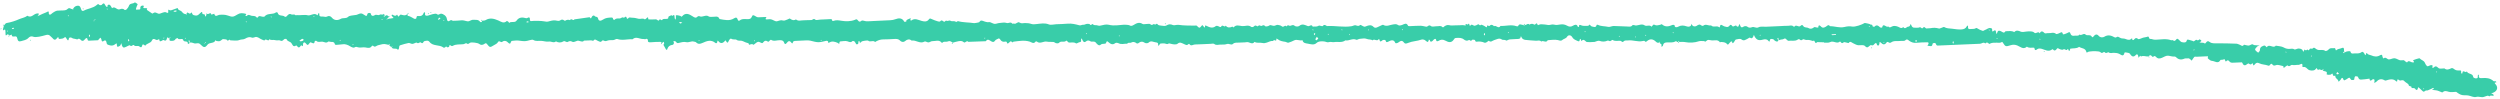 <?xml version="1.0" encoding="UTF-8"?> <svg xmlns="http://www.w3.org/2000/svg" width="631" height="25" viewBox="0 0 631 25" fill="none"> <path d="M448.825 10.171C448.714 10.682 448.33 10.48 447.977 10.281C447.798 10.179 447.672 9.9 447.504 9.884C447.241 9.859 446.833 9.679 446.723 10.119C446.652 10.402 446.665 10.706 446.337 10.304C445.934 9.808 445.422 9.873 444.921 10.01C443.9 10.289 443.363 10.096 442.859 9.197C442.788 9.07 442.741 8.929 442.683 8.795C442.635 8.931 442.599 9.073 442.537 9.202C442.352 9.592 442.14 9.832 441.666 9.497C441.577 9.434 441.262 9.72 441.037 9.814C440.557 10.015 440.157 10.441 439.526 9.933C439.248 9.709 438.597 9.865 438.146 9.975C437.947 10.024 437.835 10.395 437.667 10.606C437.447 10.882 437.213 11.145 437.18 10.499C437.179 10.485 436.942 10.434 436.887 10.482C436.69 10.655 436.513 10.854 436.348 11.06C436.204 11.24 436.093 11.353 435.896 11.111C435.493 10.616 434.902 10.638 434.345 10.589C434.276 10.583 434.139 10.704 434.135 10.698C433.613 9.916 432.832 10.232 432.127 10.206C431.781 10.193 431.429 10.039 431.097 10.083C430.863 10.113 430.671 10.391 430.435 10.511C430.365 10.546 430.213 10.375 430.099 10.374C429.64 10.37 429.143 10.289 428.728 10.433C427.805 10.754 426.462 10.856 425.386 10.636C424.89 10.535 424.362 10.594 423.848 10.58C423.809 10.494 423.771 10.408 423.732 10.322C423.665 10.413 423.598 10.504 423.531 10.594C423.281 10.748 423.226 10.226 422.784 10.484C422.264 10.788 421.488 10.7 420.824 10.7C420.299 10.699 419.878 10.832 419.771 11.354C419.698 11.709 419.554 11.76 419.267 11.713C419.318 11.563 419.456 11.334 419.405 11.278C419.231 11.088 418.99 10.958 418.771 10.735C418.77 10.712 418.772 10.758 418.774 10.806C418.855 10.773 418.946 10.753 419.01 10.699C419.029 10.683 418.971 10.575 418.949 10.509C418.889 10.56 418.828 10.612 418.771 10.734C418.434 10.884 418.192 10.755 417.94 10.512C417.291 9.887 416.562 9.701 415.788 10.306C415.548 10.494 415.362 10.732 415.082 10.343C415.031 10.273 414.775 10.322 414.623 10.357C413.378 10.642 412.171 10.054 410.936 10.204C410.542 10.252 410.117 10.088 409.767 10.483C409.465 10.823 409.249 10.311 408.979 10.294C408.325 10.253 407.654 10.491 407.02 10.079C406.921 10.015 406.615 10.345 406.386 10.382C406.193 10.413 405.924 10.174 405.774 10.242C405.085 10.554 404.449 10.573 403.717 10.313C403.378 10.192 402.893 10.469 402.477 10.577C402.252 10.636 400.538 10.674 400.401 10.567C400.021 10.271 399.702 9.714 399.171 10.364C399.127 10.277 399.06 10.193 399.044 10.101C399.005 9.865 398.799 9.661 398.75 9.969C398.653 10.569 398.507 10.488 398.054 10.283C397.37 9.974 397.127 9.867 396.78 9.301C396.489 8.827 395.83 8.763 395.529 9.272C395.243 9.754 394.725 9.758 394.383 10.054C393.937 10.441 393.629 10.204 393.162 10.105C392.361 9.936 391.487 10.114 390.644 10.146C390.249 10.97 389.483 10.055 389.007 10.496C388.63 10.032 388.128 10.318 387.682 10.281C386.771 10.204 385.854 10.183 384.95 10.061C384.644 10.019 384.221 9.808 384.111 9.559C383.866 9.007 383.857 9.051 383.743 9.59C383.72 9.701 383.437 9.814 383.266 9.827C382.528 9.883 381.785 9.875 381.049 9.948C380.725 9.98 380.272 10.333 380.127 10.22C379.776 9.945 379.344 10.167 379.11 9.997C378.38 9.464 377.775 9.962 377.139 10.122C376.685 10.236 376.305 10.798 375.76 10.281C375.732 10.254 375.43 10.554 375.232 10.656C375.073 10.738 374.843 10.836 374.706 10.779C374.011 10.489 373.485 10.412 372.612 10.529C372.536 10.539 372.372 10.42 372.369 10.354C372.345 9.94 372.034 10.09 371.813 10.012C371.488 9.897 371.408 10.535 371.065 10.206C370.82 9.97 370.645 10.174 370.404 10.245C370.155 10.318 369.756 10.179 369.536 9.996C368.913 9.477 368.213 9.541 367.496 9.579C367.16 9.597 367.09 9.767 366.894 10.044C366.361 10.799 365.707 10.765 364.783 10.243C364.205 9.916 363.628 9.95 363.065 10.321C362.953 10.395 362.764 10.44 362.647 10.398C362.386 10.302 362.593 9.664 362.111 9.843C361.844 9.942 361.681 10.293 361.422 10.444C361.171 10.59 360.926 10.525 360.897 10.145C360.892 10.086 360.731 10.04 360.642 9.988C360.445 11.087 360.053 10.362 359.646 10.128C359.404 9.989 359.023 9.901 358.778 9.991C357.687 10.395 356.479 10.378 355.442 10.816C354.887 11.05 354.613 11.107 354.305 10.679C353.901 10.116 353.453 10.319 353.091 10.623C352.765 10.896 352.238 11.031 352.156 10.803C351.814 9.86 350.979 10.217 350.633 10.394C350.097 10.667 349.89 10.841 349.68 10.149C349.657 10.072 349.132 10.019 348.978 10.136C348.593 10.429 348.304 10.757 348.179 9.966C348.173 9.927 347.975 9.875 347.969 9.885C347.578 10.595 346.86 9.659 346.44 10.19C346.004 9.877 345.457 10.036 344.959 9.818C344.456 9.598 343.771 9.759 343.17 9.807C342.883 9.829 342.531 10.131 342.337 10.039C341.368 9.578 340.502 10.379 339.576 10.187C338.701 10.85 337.664 10.474 336.709 10.628C336.273 10.698 335.86 10.471 335.372 10.648C335.014 10.778 334.516 10.458 334.078 10.445C333.474 10.427 332.823 10.368 332.325 10.83C331.633 11.473 330.824 11.145 330.109 11.021C329.618 10.936 328.876 10.914 328.751 10.132C328.07 10.371 327.379 9.857 326.695 10.169C326.206 10.392 325.719 10.645 325.203 10.774C324.965 10.833 324.667 10.591 324.386 10.55C323.691 10.449 323.027 10.338 322.444 9.864C322.001 9.503 322.219 10.03 322.126 10.165C321.937 10.441 321.497 9.802 321.355 10.354C320.767 10.257 320.281 10.569 319.758 10.744C319.381 10.87 319.041 10.953 318.585 10.841C317.968 10.689 317.263 10.954 316.652 10.568C316.036 11.401 315.352 10.522 314.693 10.636C314.021 10.752 313.32 10.689 312.637 10.756C312.144 10.804 311.64 10.656 311.172 11.103C310.788 11.471 310.217 10.928 309.679 11.109C309.2 11.27 308.647 11.273 308.131 11.25C307.583 11.225 307.016 11.538 306.468 11.087C306.282 10.934 305.864 11.05 305.553 11.063C304.232 11.117 302.912 11.198 301.59 11.226C301.125 11.235 300.587 11.78 300.182 11.086C300.168 11.062 300.01 11.076 299.971 11.119C299.527 11.606 299.169 11.225 298.738 11.067C298.273 10.895 297.835 10.497 297.211 11.038C296.885 11.321 296.091 11.204 295.564 11.061C295.242 10.974 295.093 10.875 294.765 11.087C294.569 11.214 294.158 10.976 293.84 10.953C293.525 10.931 293.203 10.95 292.892 11.001C292.791 11.018 292.711 11.189 292.631 11.295C292.559 11.39 292.499 11.494 292.434 11.593C292.394 11.504 292.313 11.412 292.319 11.327C292.351 10.88 292.22 10.734 291.715 10.69C291.094 10.635 290.518 10.132 289.889 10.773C289.726 10.939 289.188 10.961 288.981 10.819C288.364 10.396 287.86 10.45 287.316 10.906C287.22 10.987 286.942 11.002 286.861 10.926C286.462 10.555 285.893 10.513 285.568 10.721C285.211 10.95 284.746 10.591 284.52 11.035C283.81 10.964 283.092 11.308 282.375 10.935C282.127 10.806 281.662 10.741 281.489 10.883C280.794 11.454 280.275 11.059 279.782 10.648C279.412 10.34 279.369 10.269 279.171 10.824C279.016 11.257 278.255 10.848 277.796 11.3C277.42 11.671 276.902 11.178 276.633 10.807C276.232 10.253 275.614 10.681 275.211 10.414C274.722 10.09 274.419 10.187 273.991 10.529C273.678 10.778 273.338 10.513 273.183 10.029C273.142 9.9 273.06 9.783 272.997 9.661C272.953 9.749 272.886 9.832 272.868 9.925C272.818 10.19 273.062 10.557 272.532 10.634C272.2 10.682 271.755 11.057 271.59 10.946C270.99 10.543 270.381 10.792 269.783 10.729C269.642 10.714 269.522 10.518 269.389 10.41C269.308 10.344 269.146 10.23 269.143 10.234C268.67 10.841 267.804 10.172 267.283 10.821C267.146 10.992 266.517 11.027 266.129 10.681C265.903 10.479 264.84 10.658 264.277 10.517C263.393 10.295 262.526 11.21 261.682 10.475C261.624 10.425 261.415 10.436 261.381 10.488C260.905 11.204 260.31 10.63 259.904 10.506C258.504 10.081 257.151 10.362 255.779 10.521C255.481 11.001 255.302 10.246 255.043 10.447C254.842 10.603 254.671 10.798 254.464 10.945C254.4 10.99 254.171 10.93 254.171 10.923C254.183 10.58 254.02 10.427 253.693 10.508C253.156 10.642 252.723 10.418 252.482 10.007C252.125 9.399 251.816 9.9 251.497 9.976C251.365 10.008 251.238 10.144 251.151 10.264C250.844 10.685 250.606 10.676 250.129 10.393C249.858 10.232 249.245 9.653 248.837 10.401C247.362 10.454 245.887 10.507 244.413 10.561C243.98 10.048 243.631 11.005 243.242 10.642C242.839 10.267 242.375 10.335 241.928 10.402C241.44 10.475 240.966 10.644 240.486 10.771C239.761 10.296 239.76 10.294 239.053 10.51C238.67 10.627 238.199 10.361 237.88 10.781C237.855 10.815 237.698 10.808 237.667 10.769C237.001 9.923 236.104 10.421 235.312 10.388C234.996 10.375 234.673 10.689 234.347 10.703C234.021 10.717 233.581 10.362 233.372 10.483C232.2 11.162 231.203 10.034 230.1 10.246C229.515 9.75 228.953 9.944 228.454 10.361C227.977 10.76 227.443 10.538 227.196 10.271C226.712 9.747 226.182 9.821 225.615 9.844C224.769 9.878 223.922 9.962 223.078 9.942C222.389 9.926 221.778 10.101 221.188 10.414C221.075 10.474 220.886 10.62 220.872 10.604C220.376 10.037 219.627 10.76 219.113 10.252C218.998 10.138 217.581 10.366 217.489 10.471C217.224 10.77 216.976 11.065 216.919 10.356C216.825 10.395 216.663 10.419 216.651 10.475C216.619 10.625 216.693 10.804 216.645 10.944C216.608 11.053 216.462 11.15 216.342 11.197C216.275 11.224 216.126 11.165 216.079 11.099C215.938 10.9 215.865 10.639 215.694 10.479C215.578 10.37 215.244 10.295 215.175 10.366C214.76 10.795 214.445 10.623 213.946 10.442C213.395 10.242 212.703 10.421 212.073 10.455C212.005 10.459 211.887 10.591 211.888 10.662C211.897 11.381 211.636 10.903 211.394 10.803C210.735 10.531 210.039 10.303 209.364 10.714C208.86 11.021 209.104 10.557 208.997 10.433C208.914 10.337 208.715 10.263 208.594 10.292C206.528 10.779 206.531 10.773 204.492 10.258C204.152 10.172 203.779 10.188 203.422 10.199C202.47 10.228 201.518 10.267 200.568 10.333C200.412 10.344 200.15 10.5 200.138 10.609C200.091 11.069 199.921 11 199.714 10.737C199.296 10.203 198.965 10.32 198.602 10.807C198.32 11.185 198.069 11.296 197.877 10.677C197.744 10.248 197.345 10.159 196.874 10.144C196.114 10.121 195.324 10.533 194.577 10.029C194.531 9.998 194.284 10.227 194.16 10.362C194.015 10.52 193.948 10.618 193.698 10.437C193.304 10.152 192.917 10.289 192.636 10.688C192.476 10.916 192.376 10.942 192.063 10.781C191.312 10.394 191.287 10.458 190.238 11.286C190.172 11.338 189.935 11.118 189.785 11.129C189.531 11.147 189.284 11.249 189.034 11.316C189.041 11.023 188.961 10.892 188.61 10.826C188.139 10.738 187.713 10.435 187.245 10.303C186.82 10.184 186.376 10.396 185.916 10.054C185.619 9.833 185.071 10.094 184.61 9.794C184.302 9.593 184.058 10.068 183.891 10.411C183.661 10.883 183.593 10.889 183.283 10.42C183.144 10.211 183.164 10.07 182.941 10.349C182.432 10.986 181.842 11.033 181.375 10.45C181.166 10.19 181.074 10.184 181.059 10.493C181.04 10.869 180.772 11.015 180.575 10.846C179.485 9.908 178.375 10.353 177.335 10.826C176.683 11.122 176.205 11.197 175.679 10.674C175.556 10.552 175.314 10.55 175.126 10.494C174.464 10.297 173.879 10.811 173.157 10.63C172.557 10.48 171.839 10.715 171.193 10.863C170.712 10.974 170.688 10.445 170.375 10.401C170.215 10.378 169.749 10.276 170.104 10.763C170.163 10.843 169.955 11.283 169.84 11.297C169.094 11.383 168.608 11.724 168.412 12.466C168.397 12.525 168.159 12.589 168.151 12.576C167.9 12.158 167.658 11.734 167.437 11.299C167.42 11.266 167.624 11.152 167.628 11.07C167.639 10.892 167.587 10.711 167.561 10.532C167.401 10.639 167.24 10.745 167.079 10.852C166.938 10.753 166.796 10.567 166.655 10.567C165.862 10.573 165.067 10.593 164.278 10.669C163.756 10.719 163.448 10.656 163.525 10.027C163.534 9.955 163.144 9.744 163.114 9.774C162.868 10.02 162.627 9.824 162.414 9.843C161.494 9.923 160.541 9.071 159.66 9.911C158.374 9.82 157.083 10.301 155.787 9.839C155.54 9.751 155.172 10.068 154.848 10.113C154.378 10.178 153.866 10.071 153.432 10.217C153.061 10.341 152.778 10.496 152.409 10.245C152.307 10.175 152.012 10.195 151.961 10.273C151.615 10.815 151.316 10.455 150.926 10.33C150.584 10.221 150.145 9.626 149.74 10.313C149.715 10.356 149.394 10.183 149.212 10.184C148.609 10.186 148.005 10.213 147.403 10.252C147.325 10.257 147.267 10.436 147.18 10.457C146.66 10.588 146.095 10.177 145.735 10.283C145.307 10.409 144.782 10.732 144.457 10.544C143.956 10.256 143.688 10.366 143.249 10.601C143.03 10.719 142.495 10.274 142.296 10.396C141.612 10.818 140.989 10.815 140.319 10.45C139.74 10.948 139.132 10.387 138.514 10.49C137.896 10.593 137.227 10.343 136.577 10.307C135.922 10.27 135.257 10.48 134.622 10.086C134.437 9.971 134.093 10.042 133.844 10.109C132.49 10.474 132.496 10.452 130.932 10.246C130.364 10.171 129.771 10.268 129.192 10.321C129.098 10.329 128.964 10.504 128.943 10.619C128.85 11.123 128.551 11.077 128.312 10.808C127.856 10.295 127.254 10.163 126.801 10.538C126.384 10.883 125.999 10.009 125.645 10.686C125.462 11.036 124.951 11.223 124.575 11.462C123.703 12.016 123.603 12.003 122.925 11.123C122.71 10.843 122.556 10.871 122.304 11.054C121.847 11.386 121.387 11.452 120.898 11.056C120.601 10.815 118.975 10.58 118.628 10.802C118.297 11.014 118.12 11.273 117.713 10.914C117.613 10.826 117.224 11.125 116.957 11.157C116.047 11.265 115.096 11.083 114.244 11.593C114.143 11.654 113.9 11.621 113.813 11.537C113.499 11.236 113.441 11.336 113.389 11.708C113.374 11.816 113.049 11.998 112.953 11.955C112.744 11.859 112.616 11.565 112.366 11.925C112.304 12.015 112.021 12.073 111.945 12.013C110.905 11.184 109.301 11.755 108.405 10.571C108.053 10.106 107.553 10.292 107.113 10.386C106.812 10.451 106.804 11.24 106.212 10.717C105.961 10.495 105.639 11.158 105.191 10.774C105.036 10.641 104.482 11.054 104.102 11.078C103.778 11.098 103.421 10.798 103.116 10.851C102.388 10.979 101.681 11.226 100.97 11.439C100.794 11.492 100.706 11.847 100.709 12.151C100.71 12.277 100.605 12.408 100.533 12.527C100.517 12.552 100.402 12.558 100.385 12.534C99.985 11.986 99.17 12.608 98.802 11.901C98.801 11.878 98.803 11.924 98.805 11.972C98.886 11.939 98.977 11.919 99.041 11.865C99.06 11.849 99.002 11.741 98.98 11.675C98.92 11.726 98.859 11.778 98.802 11.9C98.584 11.769 98.364 11.567 98.14 11.294C98.139 11.271 98.141 11.317 98.143 11.365C98.224 11.332 98.315 11.312 98.379 11.259C98.398 11.243 98.34 11.135 98.318 11.069C98.257 11.121 98.197 11.171 98.14 11.294C97.906 11.3 97.67 11.235 97.433 11.173C96.817 11.013 96.277 11.19 95.352 11.44C95.031 11.527 94.62 12.043 94.187 11.564C94.14 11.512 93.921 11.515 93.893 11.561C93.464 12.261 92.887 12.098 92.225 11.973C91.62 11.859 90.929 12.114 90.357 11.939C89.966 11.82 89.809 11.75 89.436 11.992C89.229 12.126 88.685 11.884 88.375 11.684C87.787 11.307 87.1 11.089 86.6 11.165C86.035 11.251 85.458 11.26 84.888 11.321C84.523 11.36 84.505 11.155 84.422 10.872C84.377 10.718 83.991 10.547 83.791 10.579C83.441 10.635 82.952 10.402 82.864 10.487C82.333 11.002 81.846 10.556 81.352 10.516C80.854 10.476 80.314 10.781 79.856 10.324C79.791 10.259 79.46 10.326 79.456 10.357C79.341 11.307 78.849 10.842 78.41 10.666C78.349 10.642 78.183 10.805 78.105 10.911C77.686 11.478 77.632 11.48 77.153 10.91C76.931 10.646 76.692 10.627 76.543 10.89C76.429 11.091 76.54 11.42 76.425 11.619C76.331 11.782 76.105 11.199 75.882 11.582C75.607 12.057 75.314 12.108 74.981 11.631C74.926 11.552 74.768 11.442 74.745 11.46C73.96 12.061 73.793 11.171 73.542 10.863C73.19 10.429 72.48 10.476 72.32 9.851C72.311 9.816 72.125 9.824 72.021 9.815C71.547 9.775 71.396 10.629 70.698 10.216C70.44 10.063 69.9 10.291 69.44 10.128C69 9.972 68.439 10.27 68.002 9.884C67.785 10.689 67.08 9.544 66.773 10.188C66.718 10.304 65.662 9.806 65.322 9.548C65.181 9.441 64.981 9.408 64.805 9.349C64.357 9.2 64.012 9.699 63.461 9.455C63.012 9.257 62.394 9.433 61.865 9.766C61.471 10.014 60.922 9.891 60.411 10.101C59.744 10.376 58.88 10.175 58.102 10.178C57.91 9.65 57.546 10.628 57.278 10.078C57.198 9.914 56.733 9.929 56.441 9.881C56.341 9.865 56.202 9.869 56.132 9.927C55.482 10.46 55.423 10.487 54.631 10.341C54.543 10.325 54.474 10.206 54.396 10.134C54.053 11.093 52.894 10.579 52.344 11.313C51.759 12.094 51.399 12.023 50.726 11.34C50.271 10.88 50.207 10.862 49.361 10.967C48.852 11.03 48.432 10.532 47.791 10.801C47.811 10.696 47.892 10.638 47.887 10.586C47.876 10.449 47.828 10.315 47.795 10.18C47.726 10.201 47.597 10.225 47.598 10.243C47.607 10.413 47.639 10.583 47.791 10.801C47.888 11.139 47.401 11.077 47.406 11.011C47.473 10.123 46.43 10.784 46.252 10.124C46.07 9.451 45.126 10.281 44.817 9.598C44.641 9.684 44.386 9.723 44.304 9.864C43.999 10.388 43.503 10.316 43.048 10.301C42.639 10.288 42.826 9.913 42.765 9.619C42.764 9.596 42.766 9.642 42.768 9.69C42.849 9.657 42.94 9.637 43.004 9.584C43.023 9.568 42.965 9.46 42.943 9.394C42.883 9.446 42.822 9.496 42.765 9.619C42.552 9.943 42.315 9.012 42.144 9.683C41.997 10.261 41.754 10.39 41.238 10.091C41.171 10.052 40.99 10.221 40.856 10.28C40.721 10.339 40.582 10.413 40.44 10.423C40.102 10.448 40.405 9.692 39.979 9.956C39.638 10.167 39.497 10.109 39.181 9.949C38.876 9.794 38.544 9.692 38.279 10.325C38.051 10.871 37.054 10.919 36.649 11.547C36.421 11.341 36.031 11.005 35.916 11.414C35.731 12.073 35.583 12.018 35.109 11.687C34.751 11.437 34.208 11.854 33.803 11.405C33.553 11.128 33.194 11.96 32.789 11.43C32.734 11.358 32.179 11.638 31.874 11.792C31.228 12.117 31.007 12.066 30.773 11.47C30.701 11.287 30.667 11.088 30.616 10.896C30.549 11.059 30.492 11.229 30.409 11.384C30.361 11.474 30.283 11.566 30.196 11.615C30.029 11.71 29.844 11.776 29.667 11.853C29.61 11.718 29.549 11.584 29.499 11.446C29.425 11.246 29.658 10.673 29.064 11.169C28.614 11.544 28.076 11.596 27.453 11.361C27.116 11.233 26.968 11.211 26.905 10.822C26.84 10.417 26.704 9.912 26.06 10.411C25.819 10.598 25.623 10.334 25.607 10.002C25.599 9.835 25.455 9.674 25.373 9.509C25.241 9.621 25.101 9.725 24.981 9.848C24.888 9.944 24.826 10.153 24.739 10.159C23.948 10.218 23.155 10.248 22.362 10.27C22.286 10.272 22.146 10.168 22.139 10.102C22.072 9.488 21.764 9.488 21.458 9.889C21.023 10.459 20.66 10.43 20.224 9.92C20.14 9.822 19.877 9.727 19.834 9.769C19.54 10.061 19.283 9.888 18.968 9.818C18.67 9.751 18.396 9.76 18.114 9.551C17.98 9.451 17.429 9.332 17.361 9.792C17.246 10.568 16.962 9.969 16.856 9.846C16.645 9.602 16.631 9.112 16.11 9.58C15.883 9.784 15.447 9.762 15.102 9.823C15.01 9.839 14.829 9.803 14.817 9.758C14.753 9.511 14.761 9.135 14.423 9.584C14.074 10.048 13.75 10.222 13.312 9.68C13.115 9.436 12.836 9.26 12.619 9.029C12.262 8.648 11.791 8.785 11.439 8.883C10.647 9.105 9.103 9.541 8.371 9.263C7.755 9.029 7.402 9.337 7.15 9.596C6.647 10.115 5.989 10.179 5.396 10.367C4.754 10.57 4.5 10.392 4.341 9.631C4.242 9.157 4.035 9.179 3.709 9.199C3.352 9.221 2.936 9.326 2.971 8.729C2.772 8.8 2.572 8.871 2.373 8.942C2.237 8.842 2.11 8.676 1.964 8.658C1.762 8.633 1.384 9.389 1.397 8.502C1.401 8.245 1.394 7.986 1.361 7.732C1.293 7.204 1.103 7.518 0.94 7.681C0.865 7.595 0.715 7.495 0.729 7.426C0.792 7.1 0.9 6.782 0.991 6.461C1.199 6.24 1.381 5.863 1.619 5.824C2.814 5.629 3.992 5.217 4.762 4.868C5.465 4.549 6.274 4.468 6.911 3.974C7.952 4.673 8.541 3.396 9.422 3.398C9.532 3.398 9.642 3.383 9.752 3.376C9.759 3.533 9.766 3.69 9.687 3.997C9.66 4.094 9.72 4.042 9.779 3.989C9.73 3.944 9.681 3.899 9.631 3.854C9.585 3.919 9.533 3.981 9.499 4.051C9.493 4.063 9.563 4.112 9.687 3.997C10.406 3.607 11.047 3.385 11.671 3.121C12.009 2.978 12.385 2.574 12.307 3.391C12.297 3.495 12.436 3.688 12.531 3.707C12.649 3.73 12.83 3.648 12.922 3.552C13.209 3.254 14.067 2.724 14.411 2.691C14.67 2.666 14.932 2.661 15.194 2.654C16.305 2.625 16.675 2.659 17.109 2.225C17.576 1.758 17.908 2.426 18.43 2.285C18.527 2.312 18.475 2.252 18.422 2.193C18.377 2.242 18.332 2.292 18.287 2.341C18.352 2.387 18.414 2.439 18.484 2.473C18.496 2.479 18.545 2.409 18.43 2.285C18.574 1.974 18.836 1.66 19.168 1.543C19.892 1.287 20.27 1.486 20.484 2.34C20.611 2.847 20.945 2.803 21.158 2.688C22.196 2.131 23.449 2.075 24.381 1.291C24.61 1.098 24.791 0.866 25.089 1.245C25.165 1.342 25.597 1.329 25.684 1.22C26.338 0.404 26.426 1.192 26.711 1.535C27.065 1.961 27.163 1.763 27.161 1.324C27.161 1.267 27.421 1.149 27.544 1.168C27.677 1.189 27.819 1.316 27.906 1.434C28.051 1.629 28.155 1.854 28.276 2.067C29.026 1.419 29.515 2.672 30.28 2.333C30.595 2.193 31.095 2.102 31.45 2.506C31.503 2.566 31.85 2.476 31.955 2.359C32.188 2.102 32.429 1.808 32.532 1.486C32.769 0.742 33.58 1.029 34.006 0.619C34.07 0.557 34.517 0.843 34.733 1.03C34.783 1.073 34.607 1.372 34.539 1.555C34.47 1.738 34.393 1.918 34.344 2.106C34.317 2.21 34.34 2.327 34.34 2.439C34.604 2.427 34.867 2.417 35.131 2.403C35.567 2.38 35.378 2.048 35.427 1.823C35.512 1.432 36.061 1.259 36.332 1.525C35.593 2.573 37.602 1.571 37.045 2.482C37.501 2.798 37.951 3.122 38.42 3.418C38.476 3.453 38.643 3.344 38.74 3.275C39.322 2.86 39.768 3.614 40.329 3.449C40.854 3.295 41.515 2.926 41.896 3.11C42.664 3.48 42.437 3.047 42.457 2.666C42.477 2.288 42.632 2.474 42.825 2.576C42.962 2.647 43.188 2.604 43.355 2.551C43.857 2.388 44.349 2.195 44.845 2.013C44.909 2.633 45.579 2.582 45.887 2.947C46.144 3.252 46.42 3.633 47.085 3.555C47.182 3.582 47.13 3.522 47.077 3.463C47.032 3.512 46.987 3.561 46.942 3.611C47.007 3.657 47.069 3.709 47.139 3.744C47.151 3.75 47.2 3.68 47.085 3.556C47.067 3.358 47.229 3.131 47.325 3.156C47.63 3.235 47.882 3.705 48.238 3.22C48.269 3.178 48.381 3.197 48.455 3.187C48.483 3.906 49.186 3.896 49.545 3.929C49.888 3.96 50.324 3.537 50.634 3.228C51.168 2.697 50.991 3.328 51.103 3.482C51.264 3.705 51.809 3.431 51.732 3.974C51.723 4.038 51.842 4.119 51.901 4.192C51.947 4.105 52.009 4.022 52.035 3.929C52.098 3.71 52.144 3.486 52.196 3.264C52.307 4.109 53.24 2.748 53.318 3.682C53.429 3.658 53.542 3.639 53.651 3.608C53.793 3.567 53.932 3.517 54.072 3.471C54.343 4.458 54.921 3.782 55.409 3.741C56.115 3.682 56.799 3.669 57.519 3.925C58.704 4.345 58.835 4.324 59.992 3.621C60.61 3.245 61.112 3.306 61.755 3.417C62.41 3.529 62.106 3.684 61.89 3.92C62.029 3.967 62.267 4.084 62.292 4.049C62.677 3.508 63.044 3.869 63.478 3.978C63.912 4.088 64.417 3.901 64.744 4.385C64.785 4.447 65.046 4.457 65.06 4.426C65.329 3.832 65.758 4.137 66.156 4.199C66.361 4.231 66.686 4.273 66.772 4.165C67.532 3.205 68.837 3.786 69.69 3.109C69.757 3.056 70.071 3.153 70.087 3.222C70.319 4.23 71.405 3.698 71.899 4.231C71.952 4.289 72.224 4.242 72.304 4.158C72.631 3.814 72.991 3.333 73.463 3.608C73.838 3.826 74.238 3.474 74.546 3.823C74.612 3.898 74.856 3.789 75.007 3.82C75.387 3.899 77.092 3.678 77.515 3.829C78.419 4.152 79.296 3.012 80.133 3.877C80.19 3.759 80.245 3.641 80.304 3.525C80.348 3.437 80.396 3.351 80.442 3.263C80.501 3.338 80.62 3.422 80.61 3.485C80.494 4.221 80.935 4.197 81.458 4.176C81.846 4.16 82.195 4.397 82.638 4.143C82.964 3.956 83.436 4.038 83.753 4.441C84.384 5.243 85.308 5.16 85.996 4.763C86.606 4.411 87.296 4.793 87.88 4.24C88.254 3.886 89.01 3.932 89.597 3.804C89.746 3.771 89.913 3.789 90.049 3.731C91.107 3.28 91.235 3.268 92.033 3.82C92.451 4.109 92.595 4.123 92.735 3.541C92.826 3.165 93.553 3.186 93.6 3.47C93.728 4.234 94.368 3.988 94.525 3.865C94.977 3.508 95.453 4 95.818 3.729C96.159 3.475 96.623 3.918 96.891 3.478C96.979 3.58 97.068 3.682 97.077 4.17C97.088 4.304 97.143 4.195 97.165 4.079C97.183 3.985 97.161 3.883 97.156 3.784C97.054 3.862 96.892 3.923 96.864 4.021C96.833 4.134 96.921 4.279 97.077 4.17C97.463 3.738 97.725 3.777 97.953 4.038C98.052 4.152 98.265 4.165 98.427 4.224C98.258 4.298 98.079 4.355 97.925 4.453C97.865 4.491 97.862 4.62 97.746 4.857C97.719 4.954 97.779 4.901 97.838 4.849C97.789 4.804 97.74 4.759 97.69 4.714C97.644 4.779 97.592 4.841 97.558 4.911C97.552 4.923 97.622 4.972 97.746 4.857C98.092 4.696 98.353 4.696 98.611 4.669C98.858 4.643 99.103 4.588 99.348 4.546C99.199 4.368 99.046 4.194 98.904 4.011C98.859 3.952 98.845 3.868 98.817 3.796C98.908 3.763 99.035 3.675 99.084 3.707C99.47 3.96 99.842 4.169 100.214 3.693C100.331 3.866 100.448 4.04 100.565 4.213C100.706 4.06 100.84 3.899 100.99 3.756C101.039 3.709 101.141 3.674 101.203 3.691C102.166 3.961 102.36 3.945 102.863 3.53C102.87 3.688 102.862 3.983 102.886 3.986C103.507 4.057 103.975 4.443 104.503 4.708C104.661 4.788 105.095 4.852 105.113 4.461C105.131 4.087 105.306 4.009 105.6 4.047C106.287 4.135 106.75 3.886 106.968 3.209C106.989 3.146 107.107 3.114 107.179 3.067C107.22 3.156 107.31 3.253 107.295 3.332C107.166 4.03 107.605 4.022 108.056 3.926C108.439 3.844 108.799 3.651 109.183 3.578C109.543 3.51 110.058 3.374 110.262 3.55C110.711 3.938 110.955 3.453 111.296 3.454C111.875 3.456 112.667 4.044 112.764 4.653C112.874 5.337 113.071 5.548 113.598 5.182C114.01 4.895 114.102 5.262 114.341 5.248C115.027 5.208 115.722 5.235 116.399 5.138C116.988 5.054 117.487 5.32 118.029 5.381C118.525 5.436 118.911 4.956 119.468 4.997C120.087 5.042 120.709 4.868 121.178 5.498C121.315 5.682 121.675 5.644 121.688 5.237C121.988 5.186 122.338 5.218 122.579 5.071C123.658 4.415 124.706 4.715 125.726 5.147C126.461 5.459 127.128 6.057 127.931 5.294C127.968 5.259 128.235 5.437 128.369 5.547C128.434 5.6 128.441 5.725 128.474 5.818C128.998 5.254 129.922 5.87 130.385 5.198C131 4.306 131.861 4.331 132.729 4.576C132.976 4.646 133.023 4.593 133.191 4.491C133.571 4.26 133.769 4.423 133.746 4.856C133.729 5.163 133.806 5.389 134.172 5.316C134.751 5.201 136.703 5.261 137.321 5.382C137.667 5.45 138.054 5.514 138.383 5.428C139.715 5.08 139.708 5.067 140.849 5.264C141.017 5.293 141.244 5.249 141.377 5.151C141.715 4.901 142.021 4.869 142.358 5.13C142.434 5.189 142.578 5.28 142.614 5.253C143.012 4.959 143.436 4.935 143.888 5.085C144.147 4.437 144.705 5.431 144.983 4.886C146.249 4.709 147.515 4.536 148.779 4.348C148.966 4.32 149.076 4.969 149.294 4.407C149.452 3.999 149.868 3.749 150.071 4.031C150.308 4.361 150.835 4.074 150.973 4.724C151.098 5.315 151.594 5.361 152.211 4.936C152.851 4.495 153.53 4.462 154.244 4.422C154.571 4.404 154.726 4.486 154.738 4.836C154.741 4.904 155.058 5.04 155.079 5.015C155.434 4.598 155.921 4.652 156.373 4.662C156.762 4.671 157.072 4.151 157.497 4.512C157.817 4.155 158.086 4.021 158.22 4.655C158.23 4.703 158.481 4.756 158.488 4.742C158.755 4.194 159.171 4.492 159.575 4.477C160.157 4.456 160.665 4.631 161.205 4.746C161.698 4.851 162.232 4.51 162.725 4.876C162.781 4.918 163.04 4.763 163.145 4.645C163.44 4.313 163.618 4.229 163.622 4.793C163.622 4.83 163.688 4.898 163.725 4.9C164.035 4.914 164.345 4.922 164.655 4.918C164.972 4.913 165.292 4.861 165.606 4.887C165.876 4.909 166.195 5.444 166.372 5.069C166.634 4.514 166.98 5.467 167.228 4.92C167.306 4.747 167.896 4.779 168.253 4.769C168.588 4.759 168.727 4.644 168.691 4.302C168.685 4.241 168.806 4.145 168.888 4.101C169.09 3.993 169.476 3.806 169.486 3.824C169.737 4.263 170.034 3.631 170.165 3.831C170.292 4.024 170.235 4.33 170.287 4.581C170.316 4.719 170.401 4.845 170.461 4.977C170.507 4.838 170.581 4.7 170.591 4.558C170.607 4.348 170.563 4.134 170.583 3.926C170.587 3.884 170.768 3.82 170.858 3.833C171.15 3.876 171.444 3.932 171.725 4.019C171.878 4.066 171.948 4.375 172.184 4.099C173.029 3.107 173.942 3.55 174.765 4.086C175.252 4.403 175.609 4.687 176.101 4.153C176.182 4.065 176.431 4.028 176.538 4.086C177.315 4.506 178.12 3.572 178.913 4.164C179.118 4.317 179.507 4.224 179.811 4.248C180.452 4.299 181.246 3.856 181.61 4.803C182.855 5.015 184.136 5.377 185.296 4.617C185.794 4.291 186.038 4.46 186.157 4.846C186.26 5.182 186.458 5.361 186.67 5.186C187.365 4.613 188.173 4.878 188.923 4.821C189.408 4.784 189.575 4.636 189.772 4.202C190.004 3.691 190.098 3.738 190.945 4.245C191.067 4.318 191.224 4.358 191.367 4.363C191.63 4.373 191.895 4.345 192.159 4.334C192.476 4.32 192.793 4.29 193.11 4.295C193.833 4.307 193.092 4.676 193.235 4.816C193.297 4.877 193.417 4.906 193.509 4.905C193.879 4.9 194.267 4.799 194.615 4.878C195.134 4.997 195.681 5.472 196.115 5.369C196.644 5.244 197.064 4.981 197.674 5.185C197.995 5.292 198.451 5.003 198.842 4.881C199.025 4.824 199.283 4.623 199.362 4.682C199.849 5.044 200.326 5.26 200.903 4.9C201.497 5.43 202.196 5.105 202.847 5.122C203.48 5.138 204.118 5.03 204.748 5.065C205.095 5.085 205.316 4.537 205.789 4.964C206.012 5.166 206.6 4.965 207.023 4.946C207.446 4.927 207.868 4.908 208.291 4.89C208.714 4.871 209.138 4.869 209.559 4.828C209.889 4.796 210.056 4.895 210.046 5.245C210.046 5.257 210.253 5.314 210.338 5.282C211.024 5.018 211.658 5.118 212.39 5.241C213.482 5.424 214.667 5.434 215.768 5.011C215.905 4.958 216.057 4.846 216.18 4.87C216.599 4.954 216.724 5.876 217.456 5.235C217.666 5.051 218.272 5.359 218.698 5.373C219.225 5.39 219.755 5.336 220.283 5.312C221.763 5.246 223.244 5.198 224.722 5.104C225.164 5.076 225.587 5.016 226.045 4.837C226.785 4.548 227.726 4.452 228.223 5.472C228.255 5.537 228.565 5.467 228.745 5.46C228.663 4.968 229.107 4.947 229.373 4.784C229.529 4.689 229.725 4.661 229.904 4.603C229.848 4.755 229.778 4.905 229.751 5.062C229.746 5.092 229.961 5.214 229.993 5.188C230.921 4.468 231.777 5.053 232.67 5.291C233.321 5.465 234.006 5.546 234.483 4.85C234.665 4.584 234.868 4.672 235.14 4.806C235.664 5.063 236.23 5.238 236.789 5.413C236.95 5.464 237.236 5.474 237.312 5.379C237.689 4.908 237.941 5.31 238.226 5.468C238.533 5.638 238.589 5.022 238.985 5.262C239.182 5.381 239.647 5.08 239.823 5.205C240.184 5.461 240.528 5.298 240.871 5.355C241.162 5.403 241.455 5.731 241.719 5.312C243.082 5.715 244.508 5.617 245.893 5.844C246.006 5.863 247.138 5.667 247.184 5.581C247.514 4.969 247.952 5.224 248.401 5.393C248.675 5.496 248.968 5.564 249.258 5.606C249.464 5.635 249.696 5.54 249.888 5.597C250.278 5.713 250.64 5.985 251.03 6.022C251.412 6.058 251.81 5.843 252.207 5.81C252.835 5.757 253.525 5.601 254.081 5.795C254.567 5.965 255.089 5.39 255.488 5.963C255.537 6.033 255.811 5.908 255.945 5.962C256.485 6.18 256.851 5.36 257.339 5.694C257.801 6.011 258.251 5.822 258.698 5.816C259.263 5.809 259.787 5.863 260.334 6.049C260.729 6.183 261.196 6.116 261.653 6.071C262.653 5.973 263.673 5.741 264.718 6.157C265.256 6.371 265.969 6.143 266.604 6.115C267.555 6.073 268.51 6.069 269.457 5.978C270.49 5.879 271.457 6.126 272.433 6.384C272.597 6.427 272.816 6.409 272.965 6.332C273.261 6.179 273.578 6.335 273.91 6.148C274.222 5.972 274.964 5.964 275.083 6.154C275.404 6.666 275.64 5.741 275.963 6.211C276.117 6.434 276.739 6.287 277.098 6.434C277.359 6.54 277.501 6.521 277.77 6.457C278.455 6.293 279.227 6.089 279.874 6.256C281.184 6.593 282.44 6.311 283.717 6.234C283.828 6.227 284.875 6.271 285.028 6.368C285.424 6.618 285.714 6.556 286.129 6.303C286.801 5.892 287.531 5.485 288.381 6.043C288.599 6.186 288.992 6.058 289.304 6.062C289.665 6.066 290.191 5.932 290.355 6.115C290.784 6.597 291.186 5.902 291.349 6.105C291.654 6.487 291.912 5.665 292.204 6.177C292.326 6.392 292.821 6.441 293.157 6.477C293.57 6.522 294.087 6.627 294.391 6.437C294.986 6.066 295.418 6.052 296.077 6.335C296.411 6.478 296.978 6.188 297.54 6.279C298.849 6.489 300.201 6.426 301.537 6.469C301.695 6.474 301.891 6.394 302.005 6.462C302.269 6.619 302.498 6.999 302.734 6.993C302.958 6.987 303.169 6.602 303.393 6.392C303.423 6.364 303.52 6.36 303.545 6.385C303.723 6.568 303.856 6.849 304.068 6.93C304.34 7.034 303.846 6.194 304.492 6.51C305.27 6.89 306.048 7.259 306.885 6.572C307.02 6.461 307.408 6.54 307.608 6.656C307.859 6.801 308.104 6.959 308.261 6.663C308.572 6.079 309.102 7.074 309.369 6.471C309.845 7.073 310.414 7.001 311.033 6.729C311.102 6.699 311.354 6.939 311.36 6.931C311.974 6.129 312.784 6.511 313.523 6.584C314.276 6.658 315.071 6.192 315.797 6.778C315.918 6.875 316.288 6.85 316.397 6.738C316.702 6.427 316.908 6.314 317.311 6.636C317.464 6.758 317.75 6.165 318.186 6.524C318.43 6.725 318.895 6.031 319.32 6.607C319.423 6.747 320.063 6.682 320.464 6.387C320.675 6.232 321.181 6.533 321.55 6.52C321.865 6.509 322.184 6.249 322.486 6.274C322.862 6.305 323.293 6.433 323.574 6.669C323.994 7.023 324.342 6.141 324.696 6.68C324.908 6.42 325.096 6.26 325.474 6.505C325.619 6.599 325.954 6.377 326.208 6.339C326.348 6.318 326.553 6.328 326.639 6.413C327.06 6.831 327.738 6.714 327.957 6.528C328.727 5.877 329.472 6.352 330.068 6.58C330.529 6.756 331.029 5.956 331.319 6.722C331.816 6.65 332.32 6.824 332.825 6.499C333.061 6.347 333.726 6.726 333.858 6.572C334.28 6.081 334.564 6.369 334.911 6.576C334.949 6.598 335.015 6.575 335.067 6.572C337.09 6.464 339.109 6.944 341.132 6.617C341.499 6.557 341.918 6.281 342.206 6.39C342.638 6.553 342.956 6.655 343.308 6.303C343.34 6.271 343.465 6.3 343.527 6.335C344.355 6.807 344.355 6.818 344.832 6.621C345.47 6.357 346.105 6.19 346.67 6.774C346.975 7.089 347.299 7.042 347.649 6.87C348 6.697 348.353 6.53 348.713 6.376C348.848 6.317 349.051 6.222 349.139 6.278C349.988 6.806 350.768 6.28 351.582 6.177C352.013 6.123 352.472 5.985 352.927 6.354C353.124 6.514 353.641 6.4 353.955 6.271C354.512 6.043 355.018 5.666 355.396 6.511C355.439 6.607 355.773 6.6 355.97 6.594C356.816 6.568 357.662 6.487 358.507 6.5C358.997 6.507 359.486 6.651 359.975 6.74C360.379 6.814 360.61 6.091 361.196 6.592C361.494 6.847 362.203 6.601 362.724 6.624C363.17 6.643 363.668 6.379 364.053 6.84C364.097 6.893 364.303 6.903 364.343 6.855C364.719 6.413 365.38 6.234 365.741 6.345C366.339 6.528 366.875 6.368 367.431 6.396C368.01 6.424 368.593 6.341 369.174 6.338C369.427 6.337 369.681 6.414 369.935 6.456C369.776 5.664 370.35 6.328 370.477 6.181C370.801 5.804 370.843 6.012 370.89 6.336C370.902 6.415 371.002 6.482 371.062 6.554C371.427 5.844 371.848 6.555 372.229 6.498C372.509 6.456 372.782 6.3 373.034 6.153C373.322 5.985 373.441 6.661 373.801 6.264C373.916 6.137 374.832 6.623 375.041 6.812C375.105 6.87 375.239 6.85 375.341 6.866C375.126 5.998 375.814 6.771 376.024 6.501C376.326 6.114 376.764 6.246 377.088 6.612C377.62 6.246 378.217 7.423 378.726 6.542C380.067 6.622 381.418 6.124 382.755 6.616C382.88 6.662 383.147 6.653 383.166 6.603C383.47 5.778 384.085 6.373 384.544 6.284C384.583 6.37 384.621 6.456 384.66 6.542C384.727 6.451 384.794 6.36 384.861 6.27C385.258 6.45 385.614 5.708 386.025 6.218C386.403 5.976 386.825 5.928 387.18 6.179C387.555 6.445 387.715 5.567 388.011 6.051C388.149 6.277 388.018 6.477 388.446 6.245C388.834 6.034 389.42 6.169 389.917 6.187C390.213 6.197 390.505 6.297 390.801 6.319C391.296 6.356 391.736 6.048 392.293 6.222C392.768 6.371 393.347 6.26 393.866 6.174C394.453 6.076 395.014 6.195 395.482 6.457C396.04 6.769 396.455 6.833 397.035 6.484C397.373 6.281 397.996 5.966 398.242 6.755C398.253 6.791 398.441 6.771 398.546 6.778C398.506 6.178 398.722 6.212 399.197 6.422C399.547 6.577 399.996 6.509 400.402 6.534C400.726 6.553 401.034 6.522 401.213 6.192C401.408 6.363 401.584 6.647 401.802 6.683C402.227 6.753 402.822 7.109 402.989 6.291C402.996 6.258 403.212 6.215 403.289 6.256C404.109 6.687 405.039 6.573 405.906 6.775C406.328 6.873 406.83 6.558 407.294 6.562C408.471 6.571 409.647 6.678 410.824 6.695C411.213 6.701 411.671 6.848 411.988 6.411C412.052 6.322 412.304 6.279 412.418 6.331C413.307 6.73 414.218 5.796 415.101 6.398C415.623 6.754 416.353 6.139 416.834 6.746C416.905 6.668 416.97 6.582 417.05 6.513C417.243 6.345 417.297 6.031 417.745 6.318C418.057 6.518 418.645 6.343 419.091 6.247C419.249 6.213 419.311 5.995 419.55 6.198C420.372 6.899 421.248 6.673 422.131 6.294C422.278 6.231 422.647 6.31 422.648 6.332C422.67 7.098 423.327 6.875 423.557 6.747C424.289 6.338 424.944 6.39 425.702 6.65C426.001 6.752 426.531 6.847 426.812 6.406C426.888 6.286 426.91 6.132 426.958 5.993C427.017 6.128 427.05 6.282 427.139 6.393C427.461 6.795 428.007 6.684 428.248 6.514C428.702 6.195 429.026 6.062 429.475 6.453C429.567 6.533 429.829 6.555 429.913 6.485C430.559 5.944 431.233 6.573 431.88 6.409C432.444 7.042 433.307 6.352 433.899 6.865C433.931 6.893 433.999 6.933 434.01 6.924C434.233 6.719 434.04 5.942 434.767 6.423C435.084 6.633 435.486 6.758 435.865 6.814C436.06 6.843 436.369 6.692 436.487 6.524C436.753 6.146 436.974 6.205 437.17 6.523C437.516 7.085 438.11 5.954 438.419 6.721C438.431 6.749 438.795 6.709 438.812 6.649C438.95 6.163 439.005 5.738 439.297 6.608C439.419 6.971 439.734 6.987 440.106 6.708C440.304 6.56 440.822 6.558 440.996 6.714C441.392 7.066 441.855 7.011 442.175 6.874C442.757 6.625 443.221 7.238 443.859 6.888C444.358 6.614 445.098 6.778 445.732 6.749C446.313 6.722 446.895 6.697 447.476 6.671C448.11 6.643 448.744 6.615 449.379 6.586C450.013 6.558 450.648 6.497 451.282 6.513C451.73 6.524 452.217 6.26 452.633 6.655C452.697 6.716 452.886 6.762 452.899 6.741C453.339 6.033 454.019 7.031 454.474 6.515C454.694 6.266 454.973 6.256 455.116 6.52C455.425 7.091 456.049 6.822 456.484 7.1C456.921 7.38 457.443 7.252 457.889 6.867C458.011 6.761 458.362 6.927 458.609 6.956C458.717 6.969 458.828 6.951 458.938 6.947C458.909 6.333 459.235 6.272 459.57 6.65C460.024 7.163 460.395 6.995 460.866 6.725C461.164 6.554 461.485 6.053 461.886 6.611C463.113 6.597 464.321 7.117 465.55 6.809C466.212 6.643 466.828 6.587 467.515 6.708C468.231 6.834 469.961 6.23 470.638 5.809C470.706 5.767 471.908 6.032 471.979 6.112C472.155 6.31 472.684 6.066 472.609 6.612C472.604 6.646 473.031 6.819 473.078 6.767C473.645 6.139 474.07 6.472 474.534 6.904C474.637 7.001 475.04 6.974 475.045 6.95C475.324 5.603 476.142 7.135 476.569 6.659C476.855 6.982 477.056 6.972 477.474 6.719C477.913 6.453 478.5 6.517 479.088 6.749C479.384 6.865 479.937 7.371 480.373 6.809C480.852 7.555 481.244 6.684 481.693 6.724C481.823 6.736 482.057 6.558 482.096 6.425C482.206 6.049 482.273 5.955 482.428 6.395C482.586 6.843 482.881 7.051 483.373 6.991C483.74 6.946 484.179 7.07 484.466 6.908C484.853 6.689 485.019 7.472 485.382 7.001C485.768 6.502 485.96 7.286 486.325 7.183C486.573 7.114 486.855 7.173 487.114 7.133C488.188 6.964 488.451 6.966 489.48 7.216C489.54 7.23 490.321 6.917 490.397 6.881C490.488 6.838 490.63 6.777 490.693 6.817C491.327 7.215 492.032 7.156 492.732 7.25C493.544 7.358 494.335 7.493 495.158 7.423C495.729 7.374 496.163 7.159 496.424 6.633C496.463 6.553 496.534 6.489 496.59 6.418C496.64 6.503 496.743 6.594 496.733 6.67C496.65 7.263 496.911 7.422 497.461 7.321C497.818 7.255 498.247 7.36 498.535 7.197C498.793 7.051 498.864 7.012 499.125 7.188C499.526 7.458 499.995 7.645 500.458 7.798C500.592 7.842 500.797 7.62 500.983 7.573C501.463 7.452 501.805 6.998 502.383 7.078C502.725 7.126 502.835 7.224 502.822 7.546C502.804 7.996 502.862 8.08 503.29 7.75C503.644 7.477 503.804 7.814 503.809 8.192C503.811 8.329 503.909 8.465 503.964 8.601C504.016 8.473 504.08 8.348 504.117 8.216C504.298 7.57 504.701 7.718 505.122 7.929C505.465 8.1 505.805 8.492 506.151 7.919C506.184 7.864 506.344 7.875 506.445 7.872C507.104 7.848 507.776 7.728 508.389 8.102C508.913 7.561 509.416 7.699 510.046 7.993C510.429 8.171 510.982 8.006 511.456 7.962C512.277 7.886 513.057 7.841 513.426 8.223C513.904 8.718 514.466 7.688 514.805 8.422C515.2 7.695 515.572 7.871 516.065 8.368C516.216 8.52 516.676 8.332 516.988 8.364C517.637 8.43 518.326 8.018 518.952 8.566C519.064 8.664 519.432 8.506 519.666 8.423C520.057 8.285 520.514 7.753 520.677 8.649C520.68 8.667 520.89 8.678 520.986 8.644C521.309 8.531 521.648 8.434 521.938 8.26C522.285 8.05 522.445 8.026 522.58 8.485C522.71 8.928 523.091 9.124 523.565 9.014C524.004 8.913 524.531 9.2 524.882 8.717C525.382 9.137 525.879 8.221 526.433 8.745C526.829 9.12 527.593 8.593 527.961 9.251C528.117 9.53 528.269 9.368 528.404 9.194C528.781 8.711 529.228 8.49 529.697 9.035C530.134 9.543 530.806 9.487 531.134 9.274C532.064 8.67 532.95 8.984 533.67 9.394C534.17 9.68 534.333 9.087 534.702 9.319C535.027 9.523 535.432 9.733 535.79 9.714C536.237 9.69 536.564 9.898 536.947 9.998C537.19 10.061 537.535 10.078 537.718 9.949C538.011 9.744 538.194 9.452 538.221 10.086C538.221 10.096 538.465 10.145 538.518 10.094C538.846 9.779 539.054 9.337 539.657 9.84C539.848 10 540.475 9.65 540.898 9.516C541.255 9.403 541.667 9.41 541.976 9.278C542.573 9.024 542.213 9.842 542.768 9.831C543.308 9.82 543.313 10.046 544.131 10.023C545.414 9.988 546.709 9.693 547.98 10.151C548.118 10.201 548.36 10.073 548.443 10.149C549.086 10.744 549.245 9.647 549.618 9.799C550.023 9.964 550.292 10.542 550.689 10.63C551.132 10.728 551.872 10.932 551.991 10.043C551.994 10.017 552.267 9.993 552.401 10.024C552.734 10.102 553.06 10.211 553.388 10.312C553.505 10.349 553.65 10.47 553.725 10.434C553.96 10.322 554.292 9.982 554.365 10.035C554.717 10.293 554.92 10.171 555.166 9.913C555.187 9.891 555.465 10.1 555.606 10.222C555.634 10.246 555.605 10.399 555.558 10.435C555.428 10.535 555.274 10.604 555.13 10.685C555.275 10.715 555.419 10.754 555.565 10.773C555.814 10.807 556.127 10.746 556.3 10.876C556.548 11.062 556.632 10.965 556.762 10.793C557.041 10.423 557.267 10.227 557.766 10.62C558.24 10.993 558.899 10.936 559.52 10.932C561.172 10.921 562.825 10.97 564.476 11.027C564.757 11.037 565.03 11.208 565.311 11.294C565.651 11.398 565.981 11.881 566.358 11.312C566.398 11.251 566.703 11.371 566.886 11.4C567.132 11.44 567.391 11.537 567.623 11.495C567.955 11.434 568.39 11.079 568.565 11.19C568.91 11.409 569.215 11.443 569.583 11.43C569.831 11.422 570.082 11.481 570.331 11.51C570.122 11.585 569.861 11.606 569.717 11.747C569.485 11.974 569.128 12.347 569.191 12.539C569.291 12.846 569.691 13.054 569.964 13.304C570.117 13.105 570.397 12.905 570.397 12.706C570.398 12.176 570.529 11.864 571.07 11.645C571.423 11.503 571.643 11.362 571.899 11.724C571.959 11.809 572.053 11.869 572.13 11.94C572.732 10.92 573.777 12.344 574.416 11.526C575.094 11.663 575.854 11.658 576.424 11.984C576.866 12.236 577.239 12.327 577.71 12.346C578.158 12.365 578.598 12.154 579.08 12.458C579.299 12.596 579.778 12.262 580.145 12.243C580.426 12.229 580.752 12.315 580.987 12.468C581.17 12.586 581.243 12.875 581.365 13.088C581.469 12.89 581.572 12.692 581.676 12.494C581.911 12.751 582.138 12.802 582.349 12.466C582.533 12.689 582.745 12.822 582.904 12.471C583.1 12.037 583.533 12.412 583.668 12.269C584.069 11.84 584.28 12.138 584.58 12.361C584.769 12.502 585.024 12.605 585.258 12.623C585.809 12.666 586.368 12.468 586.906 12.85C587.036 12.943 587.53 12.742 587.686 12.542C588.14 11.965 588.751 12.236 589.291 12.148C589.34 12.14 589.455 12.281 589.468 12.365C589.518 12.676 589.529 12.874 589.889 12.532C590.082 12.35 590.446 12.358 590.72 12.25C591.637 11.89 591.635 11.885 591.648 13.368C591.659 13.503 591.714 13.393 591.736 13.277C591.754 13.183 591.732 13.081 591.727 12.983C591.624 13.061 591.463 13.122 591.435 13.22C591.404 13.332 591.492 13.478 591.648 13.368C592.096 12.966 592.468 12.965 592.835 12.929C593.145 12.898 593.322 12.952 593.355 13.317C593.363 13.4 593.684 13.537 593.838 13.511C594.583 13.383 595.372 13.684 596.094 13.14C596.377 12.926 596.712 13.344 596.852 13.712C596.888 13.806 597.005 13.869 597.084 13.946C597.22 13.762 597.05 13.045 597.647 13.653C597.831 13.84 598.196 13.837 598.461 13.958C599.239 14.313 599.992 14.414 600.768 13.925C601.142 13.69 601.317 13.876 601.335 14.304C601.341 14.462 601.503 14.614 601.593 14.768C602.167 14.217 602.507 15.005 602.954 15C603.431 14.995 603.914 14.672 604.38 14.704C604.843 14.736 605.276 15.083 605.745 15.203C606.039 15.279 606.378 15.157 606.689 15.193C606.834 15.21 606.955 15.397 607.096 15.496C607.238 15.596 607.39 15.683 607.537 15.775C607.898 15.154 608.293 15.58 608.706 15.7C608.823 15.734 609.73 15.98 609.037 15.236C609.003 15.199 610.629 14.584 610.76 14.747C611.127 15.205 611.828 15.252 612.054 15.889C612.166 16.204 612.387 16.541 612.658 16.714C612.801 16.804 613.151 16.545 613.416 16.474C613.565 16.434 613.736 16.428 613.886 16.46C613.946 16.473 614.037 16.676 614.008 16.715C613.652 17.201 614.203 17.121 614.269 17.049C614.627 16.667 614.889 16.636 615.297 17.024C615.687 17.394 615.739 17.34 616.967 17.264C617.59 17.791 618.17 17.473 618.768 17.196C618.876 17.146 619.083 17.203 619.192 17.281C619.878 17.773 619.866 17.792 620.957 17.79C621.389 17.789 621.104 18.17 621.201 18.354C621.247 18.44 621.287 18.529 621.329 18.617C621.394 18.564 621.516 18.511 621.515 18.46C621.491 17.374 622.483 18.653 622.627 17.979C622.853 18.8 624.162 18.422 624.245 19.438C624.255 19.564 624.547 19.741 624.725 19.764C625.091 19.811 625.496 19.818 625.381 19.218C625.357 19.091 625.459 18.94 625.503 18.801C625.562 18.875 625.681 18.959 625.671 19.022C625.556 19.755 625.991 19.752 626.517 19.706C627.551 19.616 628.536 19.714 629.362 20.465C629.478 20.57 629.763 20.474 629.962 20.514C630.017 20.525 630.042 20.688 630.08 20.782C629.378 20.837 629.708 21.047 629.956 21.356C630.578 22.132 630.278 22.985 629.284 23.391C629.11 23.462 628.932 23.522 628.755 23.587C628.939 23.654 629.151 23.685 629.295 23.8C629.378 23.867 629.352 24.071 629.375 24.213C629.262 24.191 629.149 24.154 629.036 24.151C628.856 24.147 628.596 24.096 628.511 24.191C628.299 24.426 628.216 24.261 628.036 24.174C627.905 24.11 627.685 24.213 627.509 24.261C627.32 24.312 627.134 24.379 626.952 24.45C626.31 24.699 625.693 24.249 624.977 24.47C624.405 24.646 623.656 24.215 622.979 24.093C622.63 24.03 622.265 24.044 621.908 24.039C621.303 24.031 620.889 23.872 620.152 23.34C620.073 23.283 619.993 23.18 619.913 23.18C619.286 23.177 618.611 23.346 618.044 23.165C617.458 22.978 617 22.837 616.52 23.294C616.489 23.323 616.417 23.34 616.377 23.326C615.874 23.145 615.385 22.853 614.87 22.797C614.26 22.731 614.251 22.818 613.69 22.382C613.795 22.402 613.853 22.482 613.905 22.478C614.042 22.467 614.176 22.419 614.311 22.386C614.29 22.317 614.265 22.188 614.248 22.189C614.078 22.198 613.908 22.23 613.69 22.382C613.653 22.497 613.539 22.478 613.443 22.511C613.119 22.62 612.766 22.896 612.489 22.831C612.088 22.738 611.863 23.434 611.452 22.977C611.206 22.704 610.9 22.486 610.642 22.222C610.286 21.857 610.312 22.116 610.246 22.411C610.168 22.759 609.823 22.79 609.685 22.54C609.419 22.056 609.004 22.303 608.661 22.215C608.868 21.586 608.006 21.965 607.938 21.434C607.899 21.13 607.309 20.916 607.007 20.621C606.588 20.213 606.592 20.159 605.797 20.329C605.561 20.38 605.032 19.542 605.052 20.524C605.052 20.537 604.873 20.593 604.845 20.564C604.06 19.737 603.131 20.036 602.261 20.302C602.015 20.377 601.959 20.321 601.798 20.23C600.991 19.773 600.332 20.025 599.742 20.668C599.623 20.797 599.396 20.828 599.219 20.904C599.262 20.753 599.331 20.603 599.339 20.45C599.346 20.31 599.331 20.114 599.243 20.04C599.159 19.969 598.914 19.961 598.836 20.032C598.457 20.375 598.146 20.599 598.054 19.839C597.943 19.86 597.833 19.886 597.721 19.899C597.108 19.971 596.496 20.078 595.882 20.094C595.485 20.104 595.281 19.816 595.161 19.421C595.124 19.299 594.742 19.226 594.524 19.239C594.424 19.245 594.281 19.503 594.26 19.66C594.227 19.915 594.312 20.21 593.907 20.192C593.679 20.182 593.471 20.287 593.277 19.943C593.017 19.482 592.932 19.529 592.352 19.947C592.142 20.062 591.938 20.194 591.717 20.279C591.668 20.298 591.501 20.164 591.48 20.077C591.402 19.767 591.215 19.57 591.048 19.697C590.921 19.794 590.876 19.992 590.769 20.123C590.619 20.305 590.445 20.467 590.281 20.637C590.202 20.463 590.156 20.259 590.036 20.121C589.776 19.822 589.342 19.636 589.457 19.122C589.558 19.012 589.659 18.901 589.693 18.688C589.816 18.67 589.937 18.768 590.055 18.764C590.157 18.761 590.256 18.643 590.357 18.576C590.211 18.443 590.065 18.309 589.92 18.176C589.85 18.273 589.781 18.371 589.693 18.688C589.659 18.901 589.557 19.011 589.457 19.122C589.229 19.085 588.89 19.301 588.819 18.9C588.753 18.529 588.704 18.467 588.39 18.755C588.235 18.897 587.904 18.868 587.651 18.876C587.512 18.88 587.371 18.801 587.23 18.759C587.653 17.683 586.327 18.25 586.211 17.606C586.21 17.582 586.212 17.629 586.214 17.677C586.295 17.644 586.386 17.624 586.45 17.57C586.469 17.554 586.411 17.446 586.389 17.381C586.329 17.432 586.268 17.484 586.211 17.606C585.833 17.882 585.443 17.222 585.064 17.69C584.944 17.515 584.824 17.34 584.704 17.165C584.561 17.321 584.443 17.516 584.271 17.625C583.804 17.919 582.974 17.858 582.553 17.518C582.198 17.23 581.929 16.789 581.357 16.93C581.286 16.948 581.104 16.833 581.109 16.801C581.307 15.557 580.504 16.392 580.166 16.371C579.641 16.339 579.083 16.515 578.59 16.393C578.15 16.285 577.841 17.062 577.394 16.497C577.371 16.469 576.951 16.682 576.79 16.853C576.472 17.188 576.313 17.242 576.318 16.696C575.705 16.587 575.026 16.269 574.499 16.434C574.08 16.566 573.851 16.648 573.604 16.322C573.302 15.923 573.135 16.143 572.922 16.396C572.819 16.518 572.773 16.667 572.473 16.552C571.744 16.271 570.914 16.328 570.195 15.956C569.763 15.733 569.411 15.843 569.122 16.232C568.836 16.617 568.661 16.609 568.654 16.079C568.654 16.046 568.459 15.975 568.448 15.99C568.141 16.411 567.885 16.265 567.537 16.008C567.448 15.943 567.072 16.296 566.812 16.427C566.493 16.588 566.174 16.387 566.016 15.97C565.981 15.877 565.893 15.732 565.832 15.733C565.145 15.746 564.457 15.77 563.772 15.818C563.34 15.848 562.948 15.863 562.651 15.451C562.409 15.115 562.133 15.17 561.886 15.487C561.864 15.515 561.681 15.477 561.676 15.451C561.629 15.198 561.59 14.829 561.257 14.999C560.96 15.15 560.492 15.066 560.469 15.11C559.86 16.261 558.997 15.38 558.281 15.363C557.936 15.354 557.577 15.006 557.276 14.751C557.193 14.681 557.294 14.393 557.31 14.205C557.047 14.213 556.784 14.219 556.521 14.231C555.834 14.26 555.148 14.292 554.461 14.322C554.25 14.331 553.953 14.256 553.844 14.367C553.58 14.634 553.403 14.987 553.191 15.305C552.868 15.072 552.675 14.622 552.146 14.735C551.891 14.789 551.585 14.69 551.362 14.791C550.558 15.157 549.867 15.07 549.239 14.438C549.142 14.341 548.968 14.25 548.843 14.265C548.272 14.334 547.744 14.094 547.212 14.056C546.722 14.021 546.192 14.357 545.702 14.577C545.131 14.834 544.623 14.866 544.175 14.358C543.898 14.044 543.645 14.089 543.41 14.41C543.326 14.345 543.233 14.288 543.16 14.213C542.785 13.827 542.787 13.826 542.206 14.231C541.613 14.335 541.011 13.933 540.415 14.261C540.386 14.277 540.265 14.129 540.187 14.058C540.045 14.232 539.903 14.407 539.761 14.581C539.713 14.334 539.697 14.072 539.599 13.847C539.563 13.764 539.242 13.692 539.202 13.741C538.552 14.524 538.098 14.373 537.585 13.556C537.43 13.31 536.867 13.312 536.486 13.222C536.404 13.203 536.226 13.262 536.218 13.308C535.998 14.492 535.305 13.77 534.875 13.578C534.431 13.379 534.013 13.35 533.554 13.332C533.109 13.315 532.656 13.55 532.189 13.195C532.052 13.091 531.608 13.648 531.209 13.177C530.972 12.897 530.655 13.671 530.2 13.206C529.943 12.944 529.363 12.962 528.922 12.926C528.503 12.892 528.076 12.936 527.655 12.977C527.408 13.001 527.125 13.023 526.935 13.156C526.68 13.335 526.65 13.303 526.572 13.023C526.32 12.117 525.365 12.235 524.766 11.827C524.096 12.326 523.288 12.134 522.55 12.288C522.486 12.301 522.506 12.58 522.428 12.693C522.223 12.988 522.156 12.837 522.102 12.581C522.082 12.488 521.954 12.418 521.876 12.338C521.635 13.084 521.139 12.124 520.747 12.501C520.591 12.651 520.012 12.48 519.7 12.314C519.445 12.178 519.319 12.05 519.123 12.348C518.842 12.776 518.516 12.913 518.134 12.446C518.113 12.421 518.016 12.422 517.984 12.448C517.055 13.188 516.208 12.567 515.322 12.322C514.996 12.232 514.518 12.198 514.284 12.372C513.823 12.717 513.586 12.835 513.483 12.144C513.477 12.103 513.412 12.045 513.37 12.04C512.774 11.975 512.133 12.223 511.593 11.775C510.676 12.615 509.905 11.767 509.155 11.473C508.569 11.244 508.06 11.243 507.529 11.402C506.255 11.785 506.203 11.842 505.538 10.795C505.295 10.412 505.31 10.622 505.074 10.711C504.759 10.83 504.372 10.804 504.021 10.775C503.547 10.736 502.772 10.787 502.472 10.927C502.33 10.993 502.08 11.121 502.046 11.081C501.749 10.726 501.457 10.585 501.086 10.97C500.624 10.51 500.206 11.027 499.764 11.044C496.275 11.172 492.787 11.339 489.3 11.493C488.994 11.506 488.762 11.57 488.633 11.092C488.531 10.717 487.799 10.805 487.774 11.084C487.696 11.988 487.044 11.533 486.705 11.571C486.319 11.615 486.613 11.36 486.69 11.21C486.823 10.951 486.846 10.668 486.455 10.674C485.503 10.69 484.549 10.713 483.602 10.805C482.95 10.868 482.406 10.651 481.907 10.311C481.561 10.076 481.364 9.734 480.873 10.193C480.633 10.417 480.071 10.278 479.659 10.336C478.858 10.45 477.991 10.171 477.259 10.746C477.158 10.826 476.908 10.835 476.8 10.764C476.534 10.591 476.362 10.421 476.094 10.804C475.707 11.356 475.24 11.282 474.795 10.822C474.35 10.362 474.385 10.714 474.361 11.065C474.35 11.225 474.223 11.393 474.105 11.517C474.079 11.544 473.78 11.419 473.765 11.335C473.652 10.718 473.38 10.775 473.058 11.16C472.827 11.437 472.659 11.542 472.257 11.386C472.077 11.316 471.724 11.779 471.413 11.922C471.28 11.983 470.974 11.904 470.887 11.785C470.542 11.313 470.076 11.394 469.608 11.411C468.755 11.444 468.76 11.43 467.647 10.87C467.325 10.708 466.978 10.287 466.605 10.852C466.566 10.91 466.26 10.785 466.077 10.755C465.831 10.715 465.492 10.567 465.354 10.673C465.071 10.893 464.892 11.016 464.648 10.668C464.589 10.584 464.43 10.457 464.426 10.461C463.65 11.219 462.762 10.156 461.921 10.632C461.528 10.854 460.945 10.741 460.448 10.771C460.411 10.773 460.371 10.675 460.331 10.673C459.764 10.652 459.197 10.641 458.63 10.627C458.045 11.454 458.122 9.805 457.61 10.354C457.083 10.173 456.563 10.022 455.981 10.09C455.673 10.126 455.192 9.808 455.053 9.936C454.661 10.297 454.44 10.172 454.131 9.888C454.075 9.837 453.839 9.928 453.722 10.006C453.007 10.484 452.192 10.171 451.435 10.303C451.354 10.317 451.252 10.24 451.167 10.192C450.855 10.013 450.712 9.463 450.138 9.865C449.943 10.002 449.518 9.918 449.221 10.084C449.167 10.129 449.042 10.098 448.825 10.171C448.845 10.066 448.926 10.008 448.921 9.956C448.91 9.819 448.862 9.685 448.829 9.55C448.76 9.571 448.631 9.595 448.632 9.613C448.642 9.783 448.673 9.953 448.825 10.171ZM23.656 5.43C23.715 5.377 23.774 5.325 23.834 5.272C23.785 5.227 23.736 5.182 23.686 5.137C23.64 5.202 23.588 5.264 23.554 5.334C23.548 5.346 23.618 5.395 23.821 4.989C23.823 5.036 23.825 5.083 23.827 5.13C23.908 5.097 23.999 5.077 24.063 5.023C24.082 5.007 24.024 4.899 24.002 4.833C23.942 4.886 23.881 4.937 23.656 5.43ZM51.559 11.183C51.618 11.131 51.677 11.078 51.737 11.025C51.688 10.98 51.638 10.935 51.589 10.89C51.543 10.955 51.491 11.017 51.457 11.087C51.451 11.099 51.521 11.148 51.725 10.742C51.727 10.789 51.729 10.836 51.731 10.883C51.812 10.85 51.903 10.83 51.967 10.777C51.986 10.761 51.929 10.653 51.906 10.587C51.845 10.639 51.785 10.691 51.559 11.183ZM332.743 9.768C332.579 9.541 332.483 9.409 332.388 9.277C332.252 9.48 332.092 9.672 331.995 9.892C331.97 9.949 332.143 10.093 332.226 10.196C332.379 10.07 332.532 9.943 332.743 9.768ZM76.535 10.241C76.568 10.139 76.601 10.038 76.634 9.937C76.5 9.89 76.325 9.766 76.239 9.811C75.99 9.942 75.777 10.14 75.549 10.312C75.684 10.356 75.826 10.449 75.954 10.433C76.152 10.408 76.341 10.309 76.535 10.241ZM462.716 8.856C462.923 8.847 463.133 8.849 463.337 8.818C463.376 8.812 463.397 8.679 463.426 8.604C463.04 8.626 462.654 8.647 462.268 8.668C462.314 8.735 462.347 8.841 462.408 8.861C462.501 8.891 462.613 8.861 462.716 8.856ZM171.726 5.939C171.94 5.856 172.074 5.804 172.209 5.752C172.065 5.687 171.926 5.584 171.777 5.569C171.644 5.556 171.5 5.639 171.362 5.68C171.488 5.77 171.614 5.859 171.726 5.939ZM110.747 5.021C110.904 4.866 111.047 4.725 111.19 4.585C111.057 4.54 110.847 4.42 110.804 4.464C110.689 4.581 110.641 4.766 110.585 4.931C110.581 4.944 110.716 5.004 110.747 5.021ZM44.171 3.011C44.348 2.931 44.523 2.853 44.697 2.775C44.562 2.728 44.422 2.634 44.293 2.645C44.107 2.662 43.928 2.756 43.746 2.817C43.875 2.875 44.005 2.934 44.171 3.011ZM132.864 5.63C133.037 5.647 133.18 5.678 133.318 5.664C133.362 5.659 133.392 5.532 133.429 5.46C133.289 5.43 133.15 5.384 133.01 5.381C132.972 5.381 132.932 5.51 132.864 5.63ZM32.391 10.458C32.505 10.38 32.63 10.328 32.626 10.291C32.61 10.152 32.552 10.017 32.51 9.88C32.442 9.923 32.317 9.965 32.317 10.008C32.315 10.148 32.359 10.288 32.391 10.458ZM22.676 9.3C22.693 9.127 22.725 8.984 22.71 8.846C22.706 8.802 22.578 8.772 22.507 8.735C22.477 8.875 22.431 9.014 22.428 9.155C22.427 9.192 22.557 9.233 22.676 9.3ZM3.57 7.235C3.492 7.122 3.44 6.996 3.403 7C3.264 7.016 3.129 7.074 2.992 7.116C3.035 7.184 3.077 7.309 3.121 7.309C3.259 7.312 3.399 7.267 3.57 7.235ZM493.083 10.992C493.1 10.819 493.132 10.676 493.117 10.538C493.113 10.494 492.985 10.464 492.914 10.427C492.884 10.567 492.838 10.706 492.835 10.847C492.834 10.884 492.964 10.925 493.083 10.992ZM331.981 8.469C331.931 8.45 331.816 8.407 331.702 8.364C331.67 8.453 331.593 8.555 331.616 8.627C331.648 8.728 331.753 8.806 331.826 8.893C331.858 8.804 331.891 8.716 331.981 8.469ZM483.744 10.531C483.763 10.481 483.806 10.366 483.849 10.252C483.76 10.22 483.658 10.143 483.586 10.166C483.485 10.198 483.407 10.303 483.32 10.376C483.408 10.408 483.497 10.441 483.744 10.531ZM374.773 8.932C374.79 8.759 374.822 8.616 374.807 8.477C374.803 8.434 374.675 8.403 374.603 8.366C374.573 8.506 374.527 8.645 374.524 8.785C374.524 8.824 374.654 8.865 374.773 8.932ZM614.91 18.198C614.954 18.239 614.991 18.272 615.028 18.306C615.06 18.234 615.104 18.164 615.118 18.089C615.123 18.062 615.051 18.023 615.014 17.989C614.979 18.059 614.944 18.13 614.91 18.198ZM611.766 22.536C611.807 22.492 611.84 22.455 611.874 22.418C611.802 22.386 611.732 22.341 611.657 22.328C611.631 22.323 611.591 22.395 611.557 22.432C611.627 22.467 611.698 22.502 611.766 22.536ZM583.271 14.199C583.315 14.239 583.352 14.273 583.389 14.307C583.421 14.235 583.465 14.165 583.478 14.09C583.483 14.064 583.411 14.024 583.374 13.99C583.34 14.06 583.305 14.131 583.271 14.199ZM576.99 13.32C577.024 13.283 577.092 13.237 577.085 13.211C577.065 13.137 577.015 13.071 576.976 13.002C576.942 13.039 576.874 13.085 576.881 13.111C576.901 13.185 576.951 13.251 576.99 13.32ZM553.718 12.717C553.783 12.677 553.85 12.636 553.917 12.595C553.88 12.561 553.834 12.493 553.808 12.5C553.734 12.52 553.668 12.57 553.599 12.609C553.637 12.643 553.674 12.677 553.718 12.717ZM514.918 9.99C514.958 9.946 514.992 9.909 515.026 9.872C514.954 9.84 514.884 9.795 514.809 9.782C514.783 9.777 514.743 9.849 514.709 9.886C514.78 9.921 514.85 9.956 514.918 9.99ZM400.171 7.931C400.127 7.891 400.09 7.857 400.053 7.823C400.021 7.895 399.976 7.965 399.963 8.04C399.958 8.067 400.03 8.106 400.067 8.14C400.103 8.069 400.138 7.999 400.171 7.931ZM353.848 7.535C353.892 7.576 353.929 7.609 353.966 7.643C353.998 7.571 354.043 7.501 354.056 7.426C354.061 7.4 353.989 7.36 353.952 7.326C353.917 7.396 353.882 7.467 353.848 7.535ZM345.388 7.706C345.422 7.669 345.49 7.623 345.482 7.597C345.462 7.523 345.412 7.457 345.373 7.389C345.339 7.426 345.272 7.472 345.278 7.498C345.299 7.571 345.35 7.637 345.388 7.706ZM340.555 8.761C340.599 8.801 340.636 8.835 340.673 8.869C340.705 8.797 340.749 8.727 340.763 8.652C340.768 8.625 340.696 8.586 340.659 8.552C340.624 8.622 340.589 8.693 340.555 8.761ZM338.821 7.566C338.781 7.501 338.74 7.434 338.699 7.367C338.665 7.404 338.597 7.45 338.604 7.476C338.624 7.55 338.675 7.616 338.713 7.684C338.747 7.648 338.781 7.611 338.821 7.566ZM335.31 8.743C335.35 8.699 335.384 8.662 335.418 8.625C335.346 8.593 335.276 8.549 335.201 8.535C335.175 8.53 335.135 8.602 335.101 8.639C335.172 8.674 335.242 8.709 335.31 8.743ZM331.283 7.491C331.323 7.556 331.364 7.623 331.405 7.69C331.439 7.653 331.507 7.607 331.5 7.581C331.48 7.507 331.43 7.442 331.391 7.373C331.357 7.41 331.323 7.447 331.283 7.491ZM412.839 9.48C412.873 9.443 412.941 9.397 412.934 9.371C412.914 9.297 412.864 9.231 412.825 9.162C412.791 9.199 412.723 9.245 412.73 9.271C412.75 9.345 412.8 9.411 412.839 9.48ZM282.684 9.058C282.647 9.024 282.601 8.957 282.575 8.963C282.501 8.983 282.436 9.033 282.367 9.072C282.404 9.106 282.45 9.174 282.476 9.167C282.55 9.147 282.615 9.096 282.684 9.058ZM444.432 8.873C444.395 8.839 444.349 8.772 444.323 8.778C444.249 8.798 444.183 8.848 444.114 8.887C444.151 8.921 444.197 8.988 444.223 8.982C444.297 8.961 444.363 8.911 444.432 8.873ZM415.314 9.007C415.379 8.967 415.446 8.926 415.513 8.885C415.476 8.851 415.43 8.783 415.404 8.791C415.33 8.811 415.264 8.861 415.196 8.9C415.233 8.932 415.27 8.966 415.314 9.007ZM274.352 8.52C274.312 8.455 274.271 8.388 274.23 8.321C274.196 8.358 274.128 8.404 274.135 8.43C274.155 8.504 274.205 8.569 274.244 8.638C274.278 8.601 274.311 8.564 274.352 8.52ZM248.705 9.612C248.668 9.578 248.623 9.51 248.597 9.518C248.523 9.538 248.457 9.588 248.389 9.627C248.426 9.661 248.472 9.728 248.498 9.721C248.57 9.701 248.636 9.651 248.705 9.612ZM207.299 10.065C207.234 10.105 207.167 10.146 207.1 10.187C207.137 10.221 207.183 10.288 207.208 10.282C207.282 10.262 207.348 10.212 207.417 10.173C207.38 10.139 207.343 10.105 207.299 10.065ZM190.535 10.332C190.495 10.267 190.454 10.2 190.413 10.133C190.379 10.17 190.311 10.216 190.319 10.242C190.339 10.316 190.389 10.382 190.428 10.451C190.461 10.413 190.495 10.377 190.535 10.332ZM176.396 10.391C176.46 10.352 176.528 10.31 176.595 10.269C176.558 10.235 176.512 10.167 176.486 10.174C176.412 10.194 176.346 10.244 176.277 10.282C176.315 10.317 176.352 10.351 176.396 10.391ZM471.983 6.697C471.946 6.663 471.9 6.596 471.875 6.602C471.801 6.622 471.735 6.672 471.667 6.711C471.704 6.745 471.75 6.813 471.776 6.805C471.849 6.786 471.914 6.736 471.983 6.697ZM475.655 10.665C475.618 10.631 475.572 10.564 475.546 10.57C475.472 10.59 475.407 10.64 475.338 10.679C475.375 10.713 475.421 10.781 475.447 10.773C475.52 10.754 475.586 10.704 475.655 10.665ZM380.8 8.246C380.76 8.181 380.719 8.114 380.678 8.047C380.644 8.084 380.577 8.13 380.583 8.156C380.603 8.23 380.653 8.296 380.692 8.365C380.726 8.327 380.76 8.29 380.8 8.246ZM112.176 5.183C112.139 5.149 112.093 5.081 112.067 5.089C111.993 5.109 111.927 5.159 111.858 5.198C111.895 5.232 111.941 5.299 111.967 5.293C112.041 5.271 112.107 5.221 112.176 5.183ZM408.702 9.346C408.736 9.309 408.803 9.263 408.797 9.237C408.777 9.163 408.727 9.098 408.688 9.029C408.654 9.066 408.587 9.112 408.594 9.138C408.613 9.211 408.663 9.277 408.702 9.346ZM96.383 4.817C96.342 4.861 96.309 4.898 96.275 4.935C96.347 4.967 96.417 5.012 96.492 5.025C96.518 5.03 96.558 4.958 96.592 4.921C96.522 4.886 96.451 4.851 96.383 4.817ZM89.048 11.407C89.113 11.367 89.18 11.326 89.247 11.285C89.21 11.251 89.164 11.183 89.138 11.19C89.064 11.21 88.998 11.26 88.93 11.299C88.967 11.332 89.004 11.366 89.048 11.407ZM422.369 8.376C422.409 8.332 422.443 8.295 422.477 8.258C422.405 8.226 422.335 8.181 422.26 8.168C422.234 8.163 422.194 8.235 422.16 8.272C422.23 8.307 422.301 8.342 422.369 8.376ZM85.82 10.279C85.885 10.239 85.952 10.198 86.019 10.157C85.982 10.123 85.936 10.055 85.91 10.063C85.836 10.083 85.77 10.133 85.702 10.172C85.739 10.205 85.776 10.238 85.82 10.279ZM79.196 4.217C79.26 4.178 79.328 4.136 79.395 4.095C79.358 4.061 79.312 3.993 79.286 4C79.212 4.02 79.146 4.07 79.077 4.109C79.115 4.142 79.151 4.176 79.196 4.217ZM68.445 4.422C68.479 4.385 68.547 4.339 68.539 4.313C68.519 4.239 68.469 4.173 68.431 4.104C68.397 4.141 68.329 4.187 68.336 4.213C68.357 4.287 68.407 4.353 68.445 4.422ZM62.252 5.537C62.212 5.472 62.171 5.405 62.13 5.338C62.096 5.375 62.029 5.421 62.036 5.447C62.056 5.521 62.106 5.586 62.144 5.655C62.178 5.618 62.212 5.581 62.252 5.537ZM502.169 7.628C502.129 7.563 502.088 7.496 502.047 7.429C502.013 7.466 501.945 7.512 501.952 7.538C501.972 7.612 502.022 7.677 502.061 7.746C502.095 7.709 502.128 7.672 502.169 7.628ZM46.758 9.833C46.792 9.796 46.859 9.75 46.852 9.724C46.832 9.65 46.782 9.584 46.743 9.515C46.709 9.552 46.641 9.598 46.648 9.624C46.669 9.699 46.72 9.764 46.758 9.833ZM41.304 9.711C41.369 9.671 41.436 9.63 41.503 9.589C41.466 9.555 41.42 9.487 41.394 9.495C41.32 9.515 41.255 9.565 41.186 9.604C41.223 9.637 41.26 9.671 41.304 9.711ZM27.045 2.445C27.079 2.408 27.147 2.362 27.139 2.337C27.119 2.263 27.069 2.197 27.03 2.128C26.996 2.165 26.928 2.211 26.935 2.237C26.956 2.311 27.006 2.376 27.045 2.445ZM504.214 9.716C504.177 9.682 504.131 9.614 504.105 9.621C504.031 9.641 503.965 9.691 503.897 9.73C503.934 9.764 503.98 9.832 504.006 9.825C504.08 9.805 504.145 9.754 504.214 9.716ZM17.221 4.106C17.286 4.066 17.353 4.025 17.42 3.984C17.383 3.95 17.337 3.882 17.311 3.889C17.237 3.909 17.172 3.959 17.103 3.998C17.14 4.032 17.177 4.066 17.221 4.106ZM1.751 7.903C1.795 7.943 1.832 7.977 1.869 8.011C1.901 7.939 1.945 7.869 1.959 7.794C1.963 7.768 1.892 7.728 1.855 7.694C1.819 7.765 1.785 7.836 1.751 7.903ZM542.373 14.22C542.328 14.269 542.283 14.318 542.238 14.368C542.303 14.414 542.365 14.466 542.435 14.5C542.447 14.506 542.496 14.436 542.531 14.398C542.479 14.339 542.426 14.279 542.373 14.22ZM516.01 12.907C515.936 12.927 515.87 12.977 515.801 13.016C515.838 13.05 515.884 13.117 515.91 13.111C515.984 13.091 516.049 13.041 516.118 13.002C516.082 12.968 516.036 12.9 516.01 12.907ZM423.534 10.595C423.573 10.681 423.611 10.767 423.65 10.853C423.717 10.762 423.784 10.671 423.851 10.58C423.746 10.585 423.64 10.59 423.534 10.595ZM294.307 6C294.235 5.968 294.165 5.924 294.09 5.91C294.064 5.905 294.024 5.977 293.99 6.014C294.061 6.049 294.131 6.084 294.199 6.118C294.239 6.073 294.273 6.037 294.307 6ZM240.5 10.912C240.451 10.867 240.401 10.822 240.352 10.777C240.306 10.842 240.254 10.904 240.22 10.974C240.214 10.986 240.284 11.035 240.322 11.07C240.381 11.018 240.441 10.965 240.5 10.912ZM167.094 10.991C167.045 10.946 166.996 10.901 166.946 10.856C166.9 10.921 166.848 10.983 166.814 11.053C166.808 11.065 166.878 11.114 166.916 11.149C166.975 11.097 167.034 11.044 167.094 10.991ZM472.54 12.075C472.503 12.041 472.457 11.974 472.431 11.981C472.357 12.001 472.292 12.051 472.223 12.09C472.26 12.124 472.297 12.157 472.341 12.198C472.405 12.157 472.473 12.116 472.54 12.075ZM384.89 6.271C384.851 6.185 384.813 6.099 384.774 6.013C384.707 6.104 384.64 6.195 384.573 6.285C384.678 6.28 384.784 6.276 384.89 6.271ZM121.712 5.236C121.679 5.155 121.659 5.064 121.606 5C121.59 4.981 121.482 5.039 121.416 5.061C121.468 5.122 121.519 5.182 121.571 5.242C121.618 5.241 121.665 5.238 121.712 5.236ZM108.797 3.009C108.723 3.029 108.657 3.079 108.588 3.118C108.625 3.152 108.671 3.22 108.697 3.212C108.771 3.192 108.837 3.142 108.906 3.104C108.869 3.07 108.822 3.002 108.797 3.009ZM108.285 3.449C108.248 3.415 108.202 3.347 108.176 3.354C108.102 3.374 108.036 3.424 107.967 3.463C108.004 3.497 108.041 3.53 108.085 3.571C108.151 3.531 108.218 3.49 108.285 3.449ZM102.886 3.529C102.967 3.496 103.058 3.476 103.122 3.422C103.141 3.406 103.084 3.298 103.061 3.233C103.001 3.284 102.94 3.336 102.88 3.387C102.882 3.435 102.884 3.482 102.886 3.529ZM21.156 2.23C21.084 2.198 21.014 2.154 20.939 2.14C20.913 2.135 20.873 2.207 20.839 2.244C20.91 2.279 20.98 2.314 21.048 2.348C21.089 2.303 21.122 2.267 21.156 2.23ZM7.733 10.035C7.659 10.055 7.593 10.105 7.524 10.144C7.561 10.178 7.607 10.245 7.633 10.239C7.707 10.219 7.773 10.169 7.842 10.13C7.805 10.096 7.759 10.028 7.733 10.035ZM2.393 9.083C2.344 9.038 2.294 8.993 2.246 8.948C2.2 9.013 2.148 9.075 2.113 9.145C2.107 9.157 2.177 9.206 2.215 9.241C2.274 9.189 2.333 9.136 2.393 9.083ZM1.005 6.461C0.972 6.38 0.952 6.289 0.898 6.225C0.882 6.206 0.774 6.263 0.709 6.286C0.761 6.346 0.812 6.407 0.864 6.467C0.911 6.465 0.958 6.463 1.005 6.461ZM0.406 7.282C0.369 7.248 0.323 7.181 0.297 7.187C0.223 7.207 0.158 7.257 0.089 7.296C0.126 7.33 0.163 7.363 0.207 7.404C0.272 7.364 0.339 7.323 0.406 7.282Z" fill="#39CDA9"></path> </svg> 